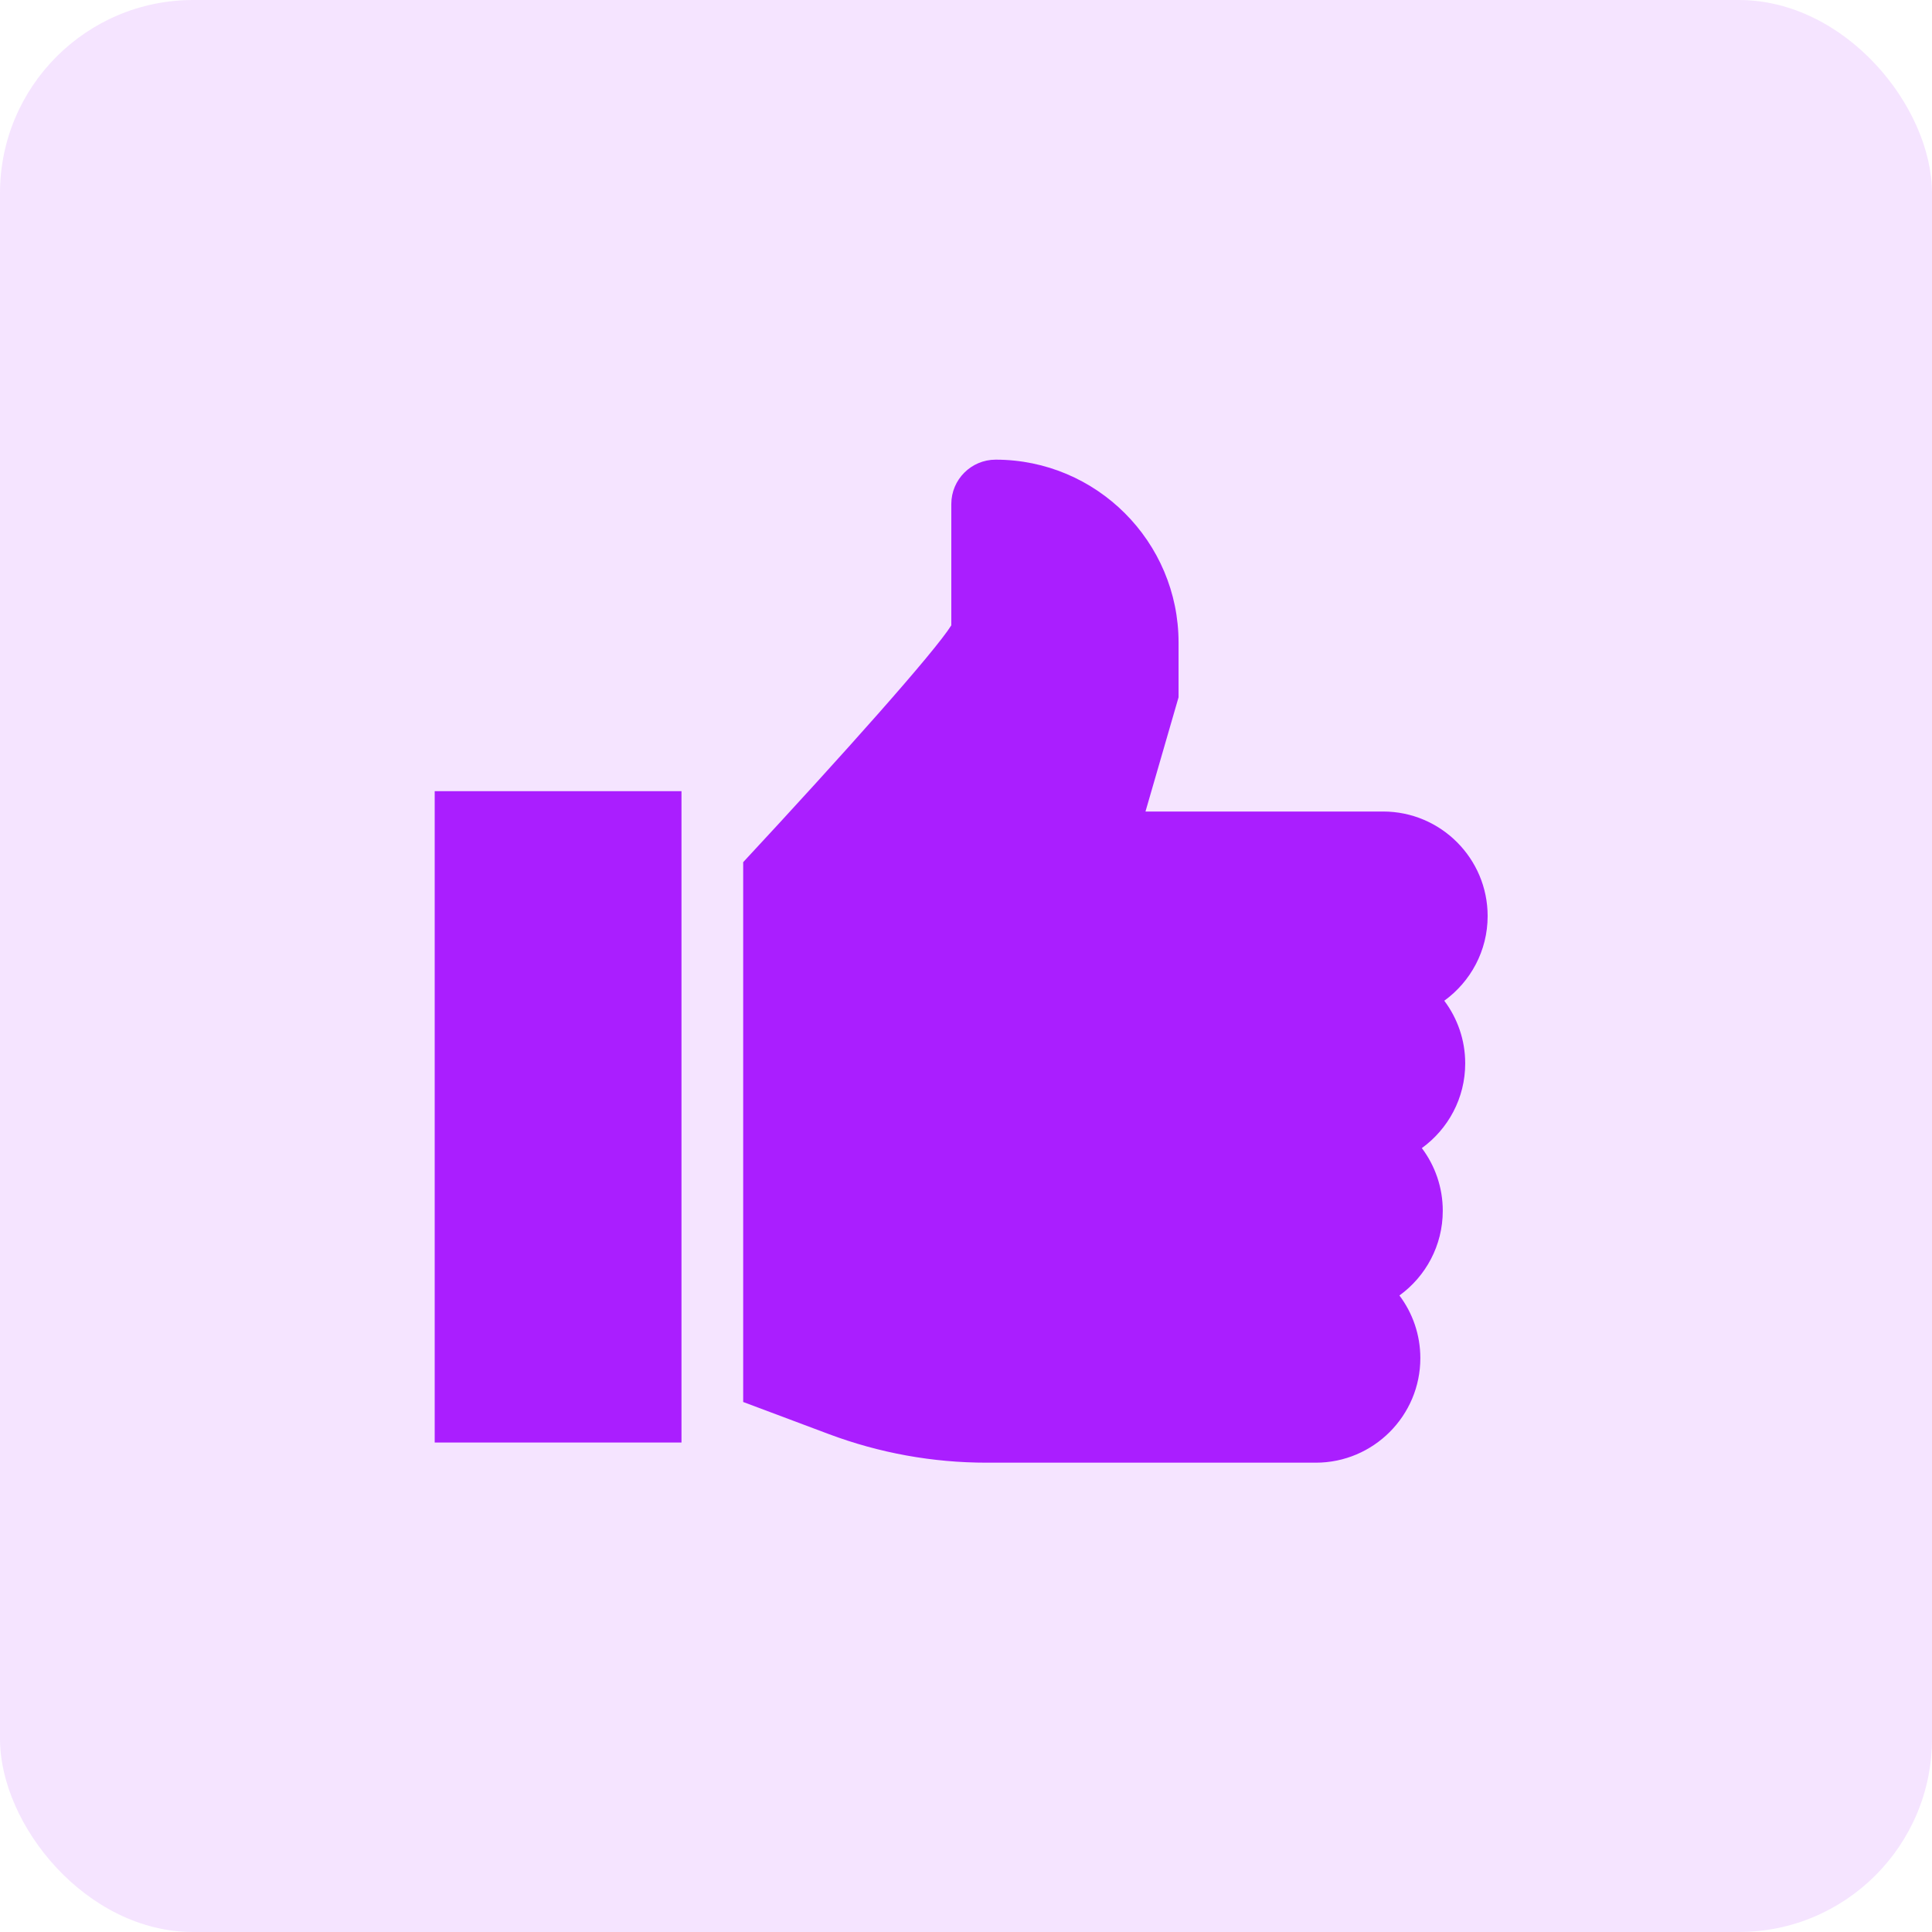 <?xml version="1.0" encoding="UTF-8"?> <svg xmlns="http://www.w3.org/2000/svg" width="200" height="200" viewBox="0 0 200 200" fill="none"> <rect width="200" height="200" rx="20" fill="#AA1EFF" fill-opacity="0.12"></rect> <path d="M70.547 81.902H45V149.329H70.547V81.902Z" fill="#AA1EFF"></path> <path d="M151.678 110.084C151.678 107.652 150.871 105.405 149.511 103.596C152.228 101.628 154 98.432 154 94.829C154 88.862 149.145 84.008 143.179 84.008H118.58L122.004 72.183V66.517C122.004 56.077 113.51 47.584 103.07 47.584C100.538 47.584 98.479 49.643 98.479 52.175V64.735C96.772 67.467 87.292 78.105 76.934 89.251V145.133L85.772 148.447C91.026 150.417 96.535 151.416 102.146 151.416H136.212C142.179 151.416 147.033 146.562 147.033 140.595C147.033 138.164 146.227 135.917 144.868 134.108C147.585 132.14 149.355 128.943 149.355 125.339C149.355 122.907 148.548 120.66 147.189 118.851C149.905 116.883 151.678 113.688 151.678 110.084Z" fill="#AA1EFF"></path> </svg> 